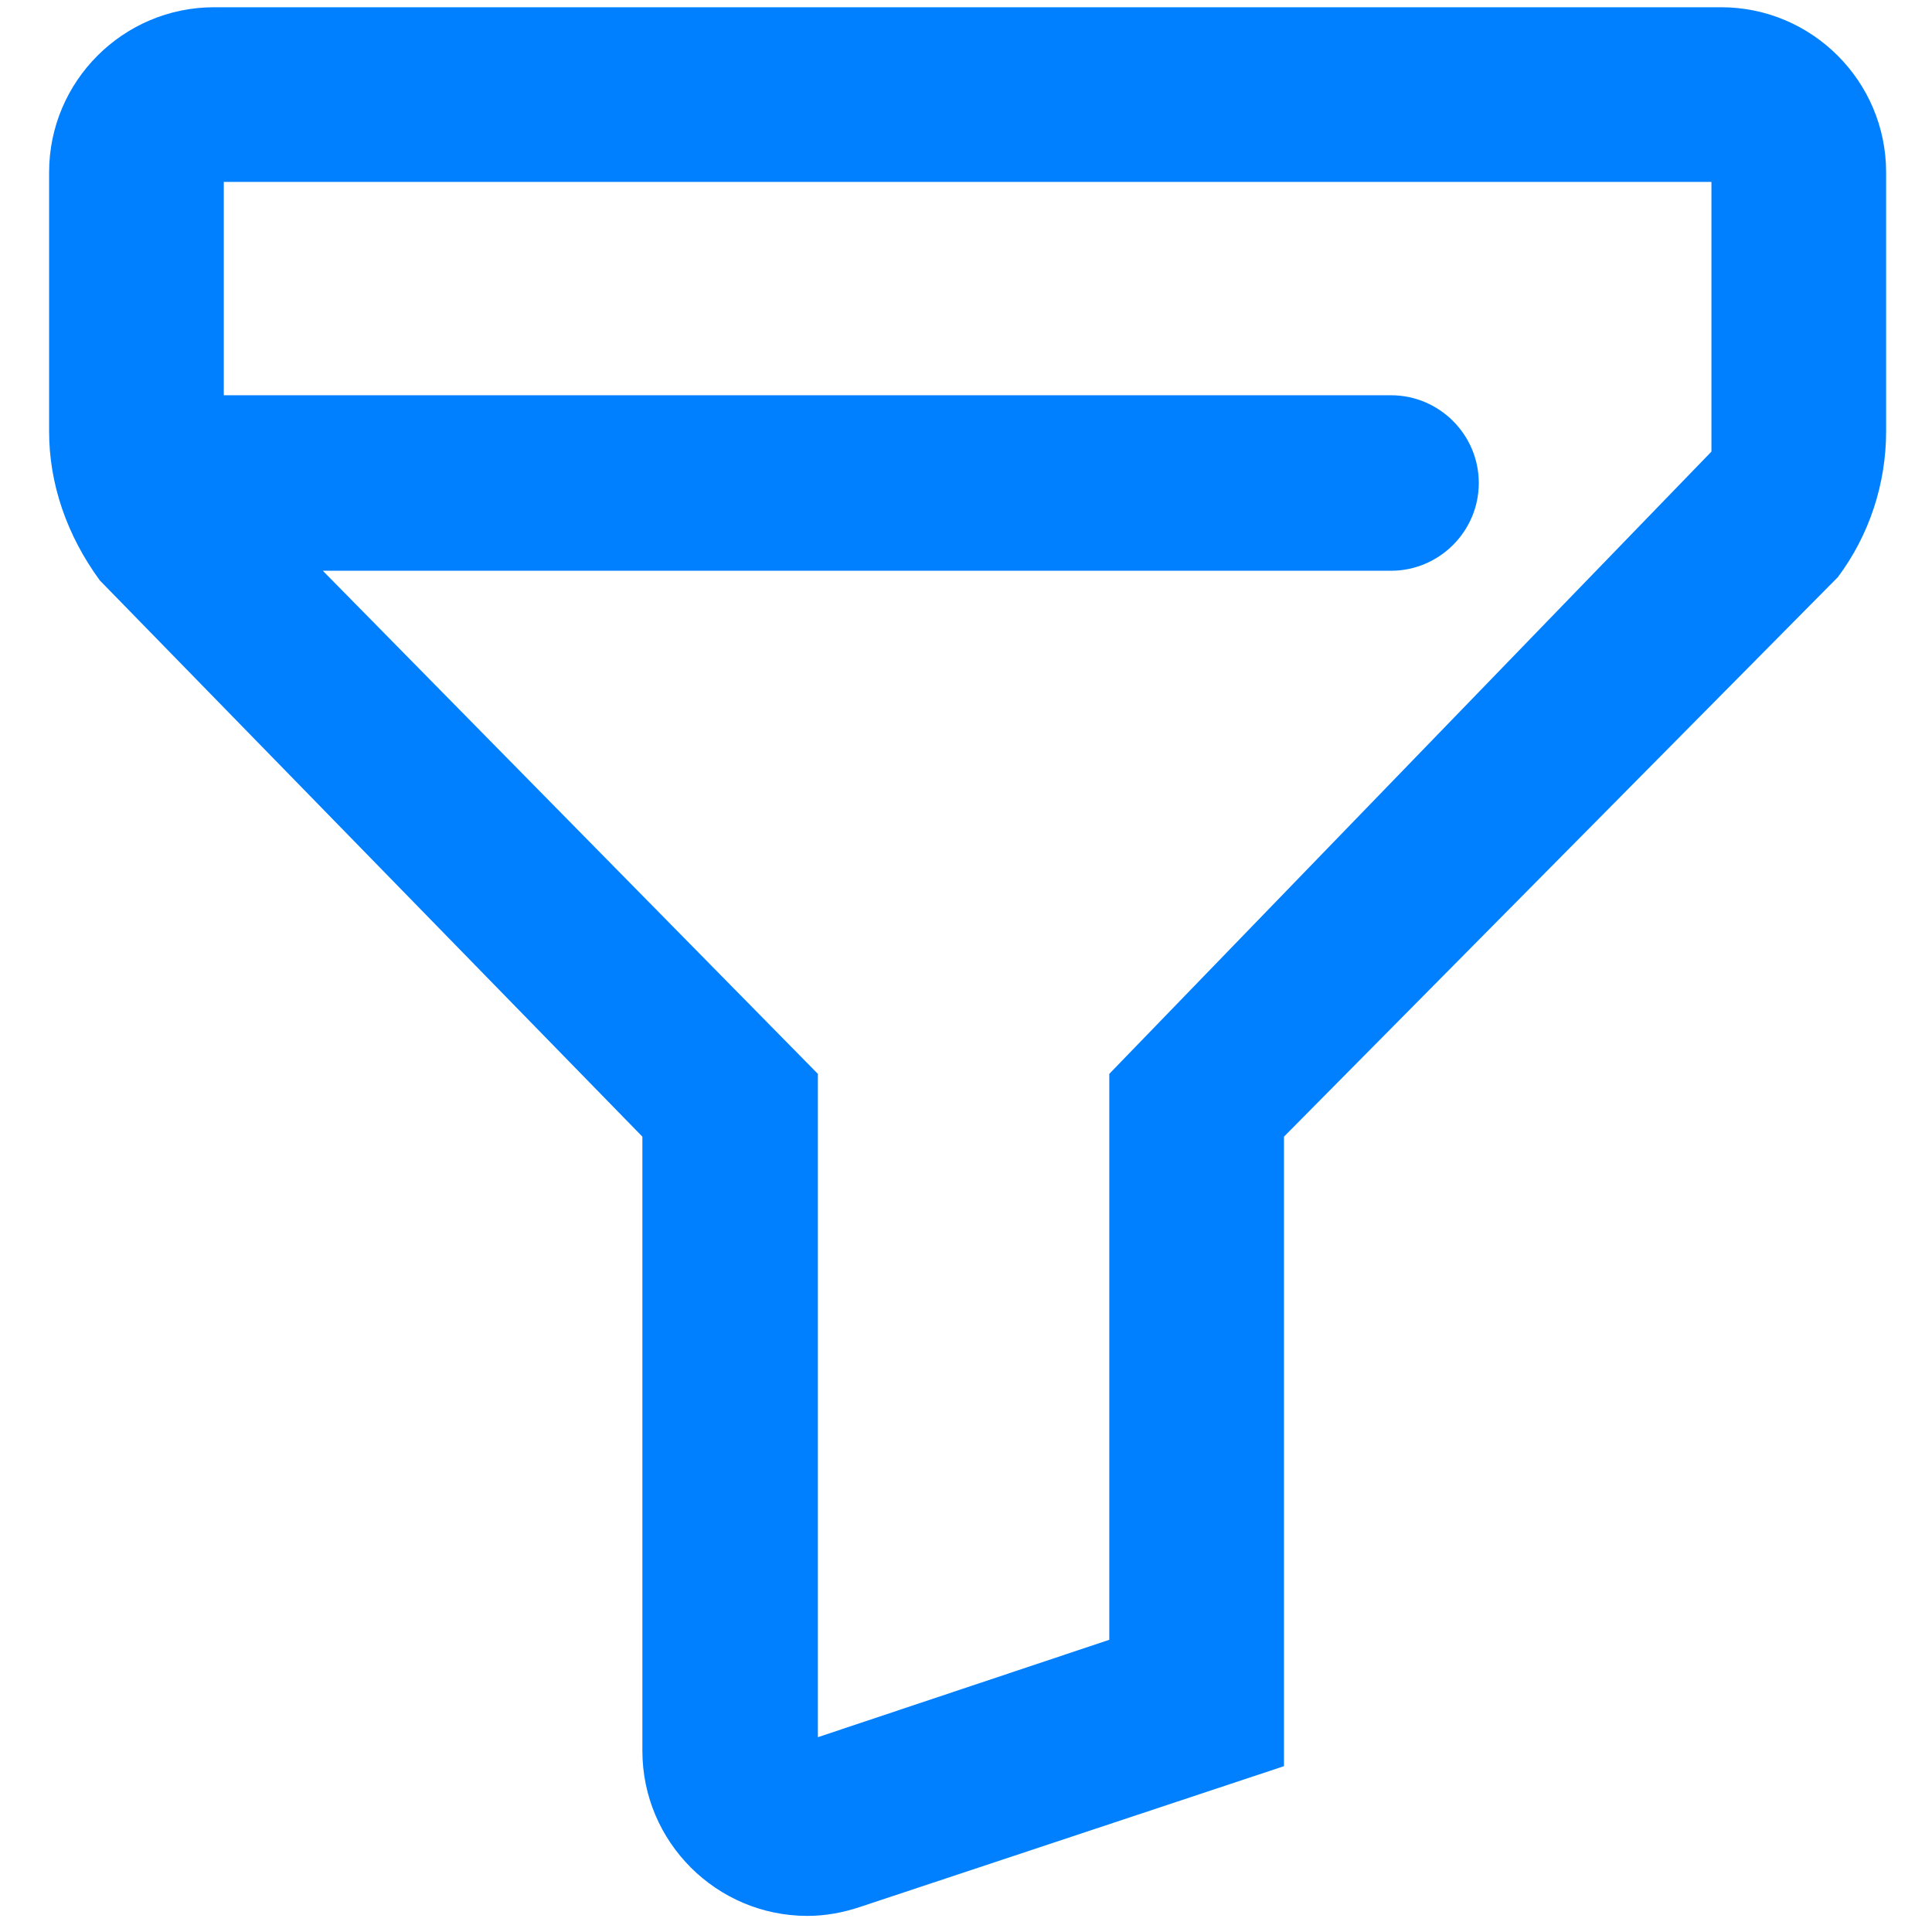 <?xml version="1.0" encoding="UTF-8"?>
<svg xmlns="http://www.w3.org/2000/svg" id="Layer_1" data-name="Layer 1" viewBox="0 0 24 24">
  <defs>
    <style>
      .cls-1 {
        fill: #0080ff;
      }
    </style>
  </defs>
  <path class="cls-1" d="M21.38,.09H2.66c-1.13,0-2.05,.92-2.05,2.05v3.22c0,.65,.22,1.29,.63,1.85l6.74,6.91v7.63c0,1.13,.92,2.05,2.05,2.05,.22,0,.44-.04,.65-.11l5.27-1.75v-7.82l6.88-6.95c.39-.52,.6-1.16,.6-1.81V2.14c0-1.13-.92-2.05-2.05-2.05ZM4.01,7.09h13.27c.6,0,1.09-.49,1.09-1.09s-.49-1.09-1.09-1.09H2.78V2.26H21.26v3.35l-7.48,7.73v7.03l-3.62,1.21V13.34L4.01,7.09Z"></path>
</svg>

